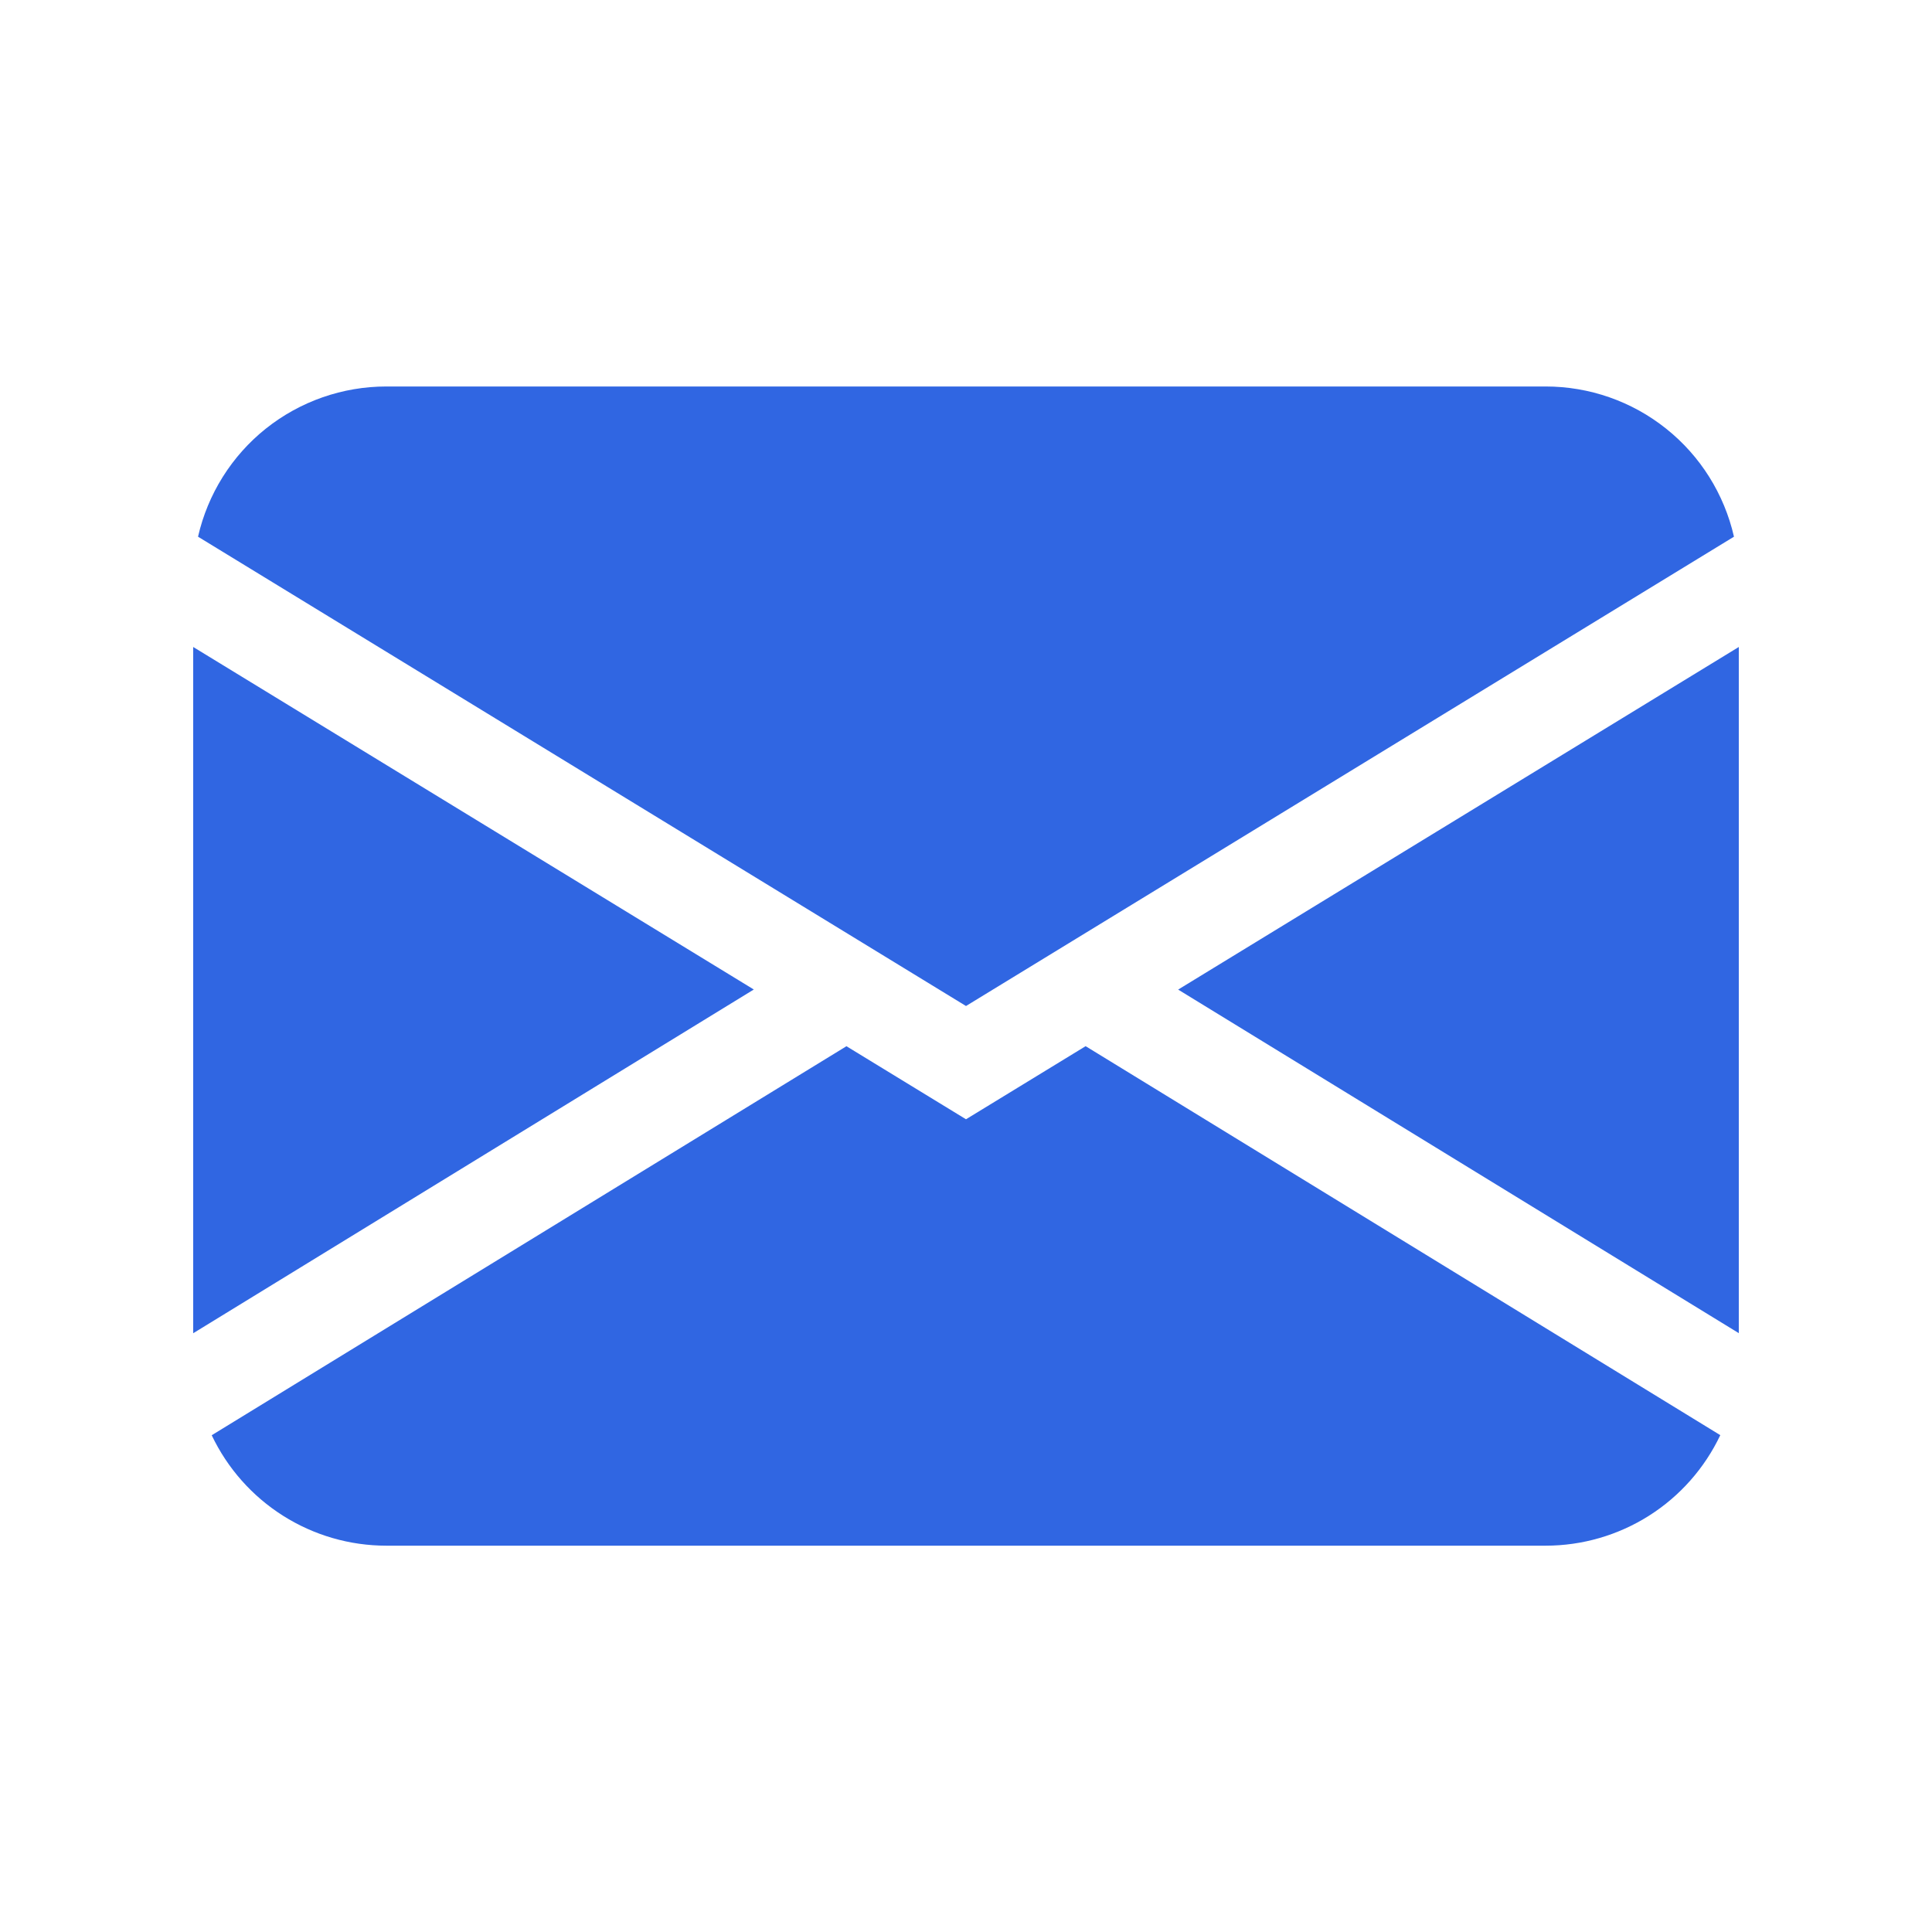 <svg width="24" height="24" viewBox="0 0 24 24" fill="none" xmlns="http://www.w3.org/2000/svg">
<path d="M2.46 6.667C2.581 6.137 2.878 5.663 3.303 5.324C3.729 4.985 4.256 4.801 4.8 4.801H19.2C19.744 4.801 20.271 4.985 20.696 5.324C21.122 5.663 21.419 6.137 21.54 6.667L12 12.497L2.46 6.667ZM2.4 8.037V16.562L9.364 12.292L2.4 8.037ZM10.514 12.997L2.63 17.829C2.825 18.239 3.132 18.586 3.516 18.829C3.9 19.072 4.345 19.201 4.8 19.201H19.2C19.654 19.201 20.1 19.072 20.484 18.829C20.868 18.586 21.175 18.239 21.37 17.828L13.486 12.996L12 13.904L10.514 12.996V12.997ZM14.637 12.294L21.6 16.561V8.037L14.637 12.292V12.294Z" fill="#3066E2"/>
</svg>
